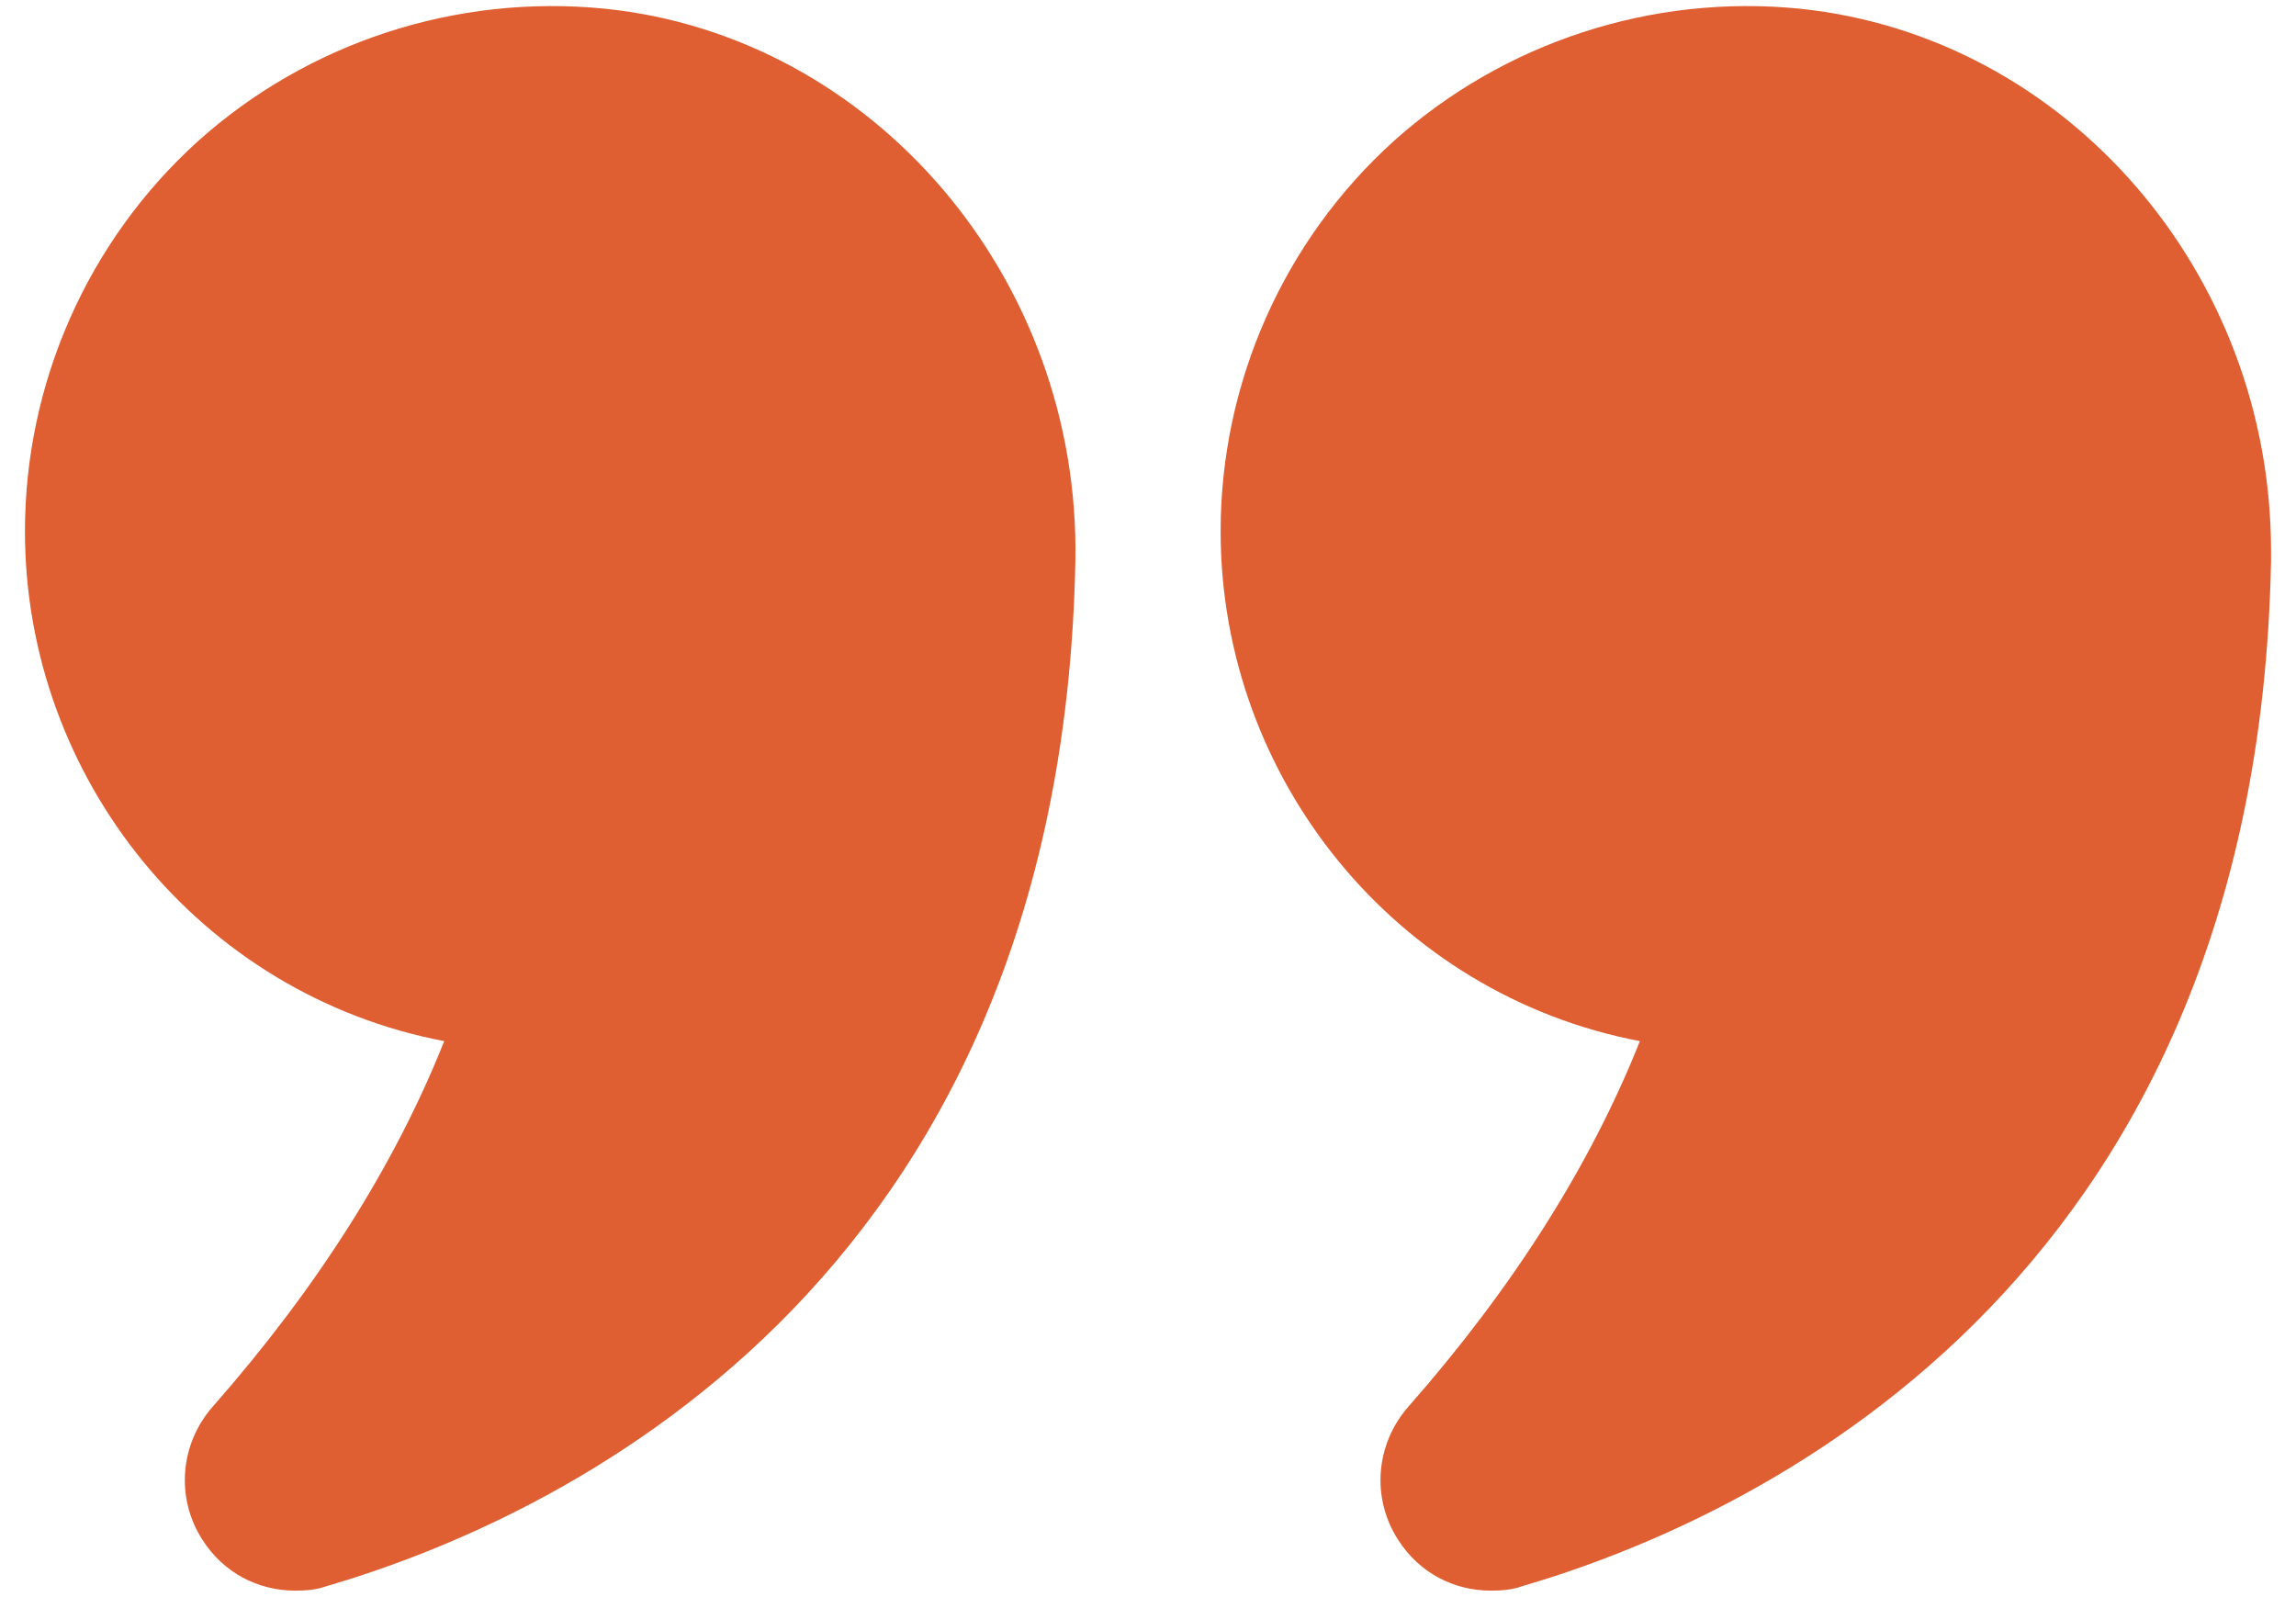 <svg width="46" height="32" viewBox="0 0 46 32" fill="none" xmlns="http://www.w3.org/2000/svg">
<path d="M8.9 20.86C7.91 23.35 6.35 25.81 4.265 28.18C3.605 28.93 3.515 30.01 4.055 30.85C4.475 31.51 5.165 31.87 5.915 31.87C6.125 31.87 6.335 31.855 6.545 31.78C10.955 30.49 21.26 25.915 21.545 11.245C21.65 5.59 17.51 0.73 12.125 0.175C9.14 -0.125 6.17 0.85 3.965 2.83C1.76 4.825 0.5 7.675 0.5 10.645C0.5 15.595 4.01 19.93 8.9 20.86Z" fill="#df5f32"/>
<path d="M36.065 0.175C33.095 -0.125 30.125 0.85 27.92 2.83C25.715 4.825 24.455 7.675 24.455 10.645C24.455 15.595 27.965 19.93 32.855 20.86C31.865 23.35 30.305 25.81 28.22 28.18C27.56 28.93 27.47 30.01 28.01 30.85C28.43 31.51 29.12 31.87 29.87 31.87C30.08 31.87 30.29 31.855 30.5 31.78C34.91 30.49 45.215 25.915 45.5 11.245V11.035C45.5 5.47 41.405 0.73 36.065 0.175Z" fill="#df5f32"/>
</svg>
